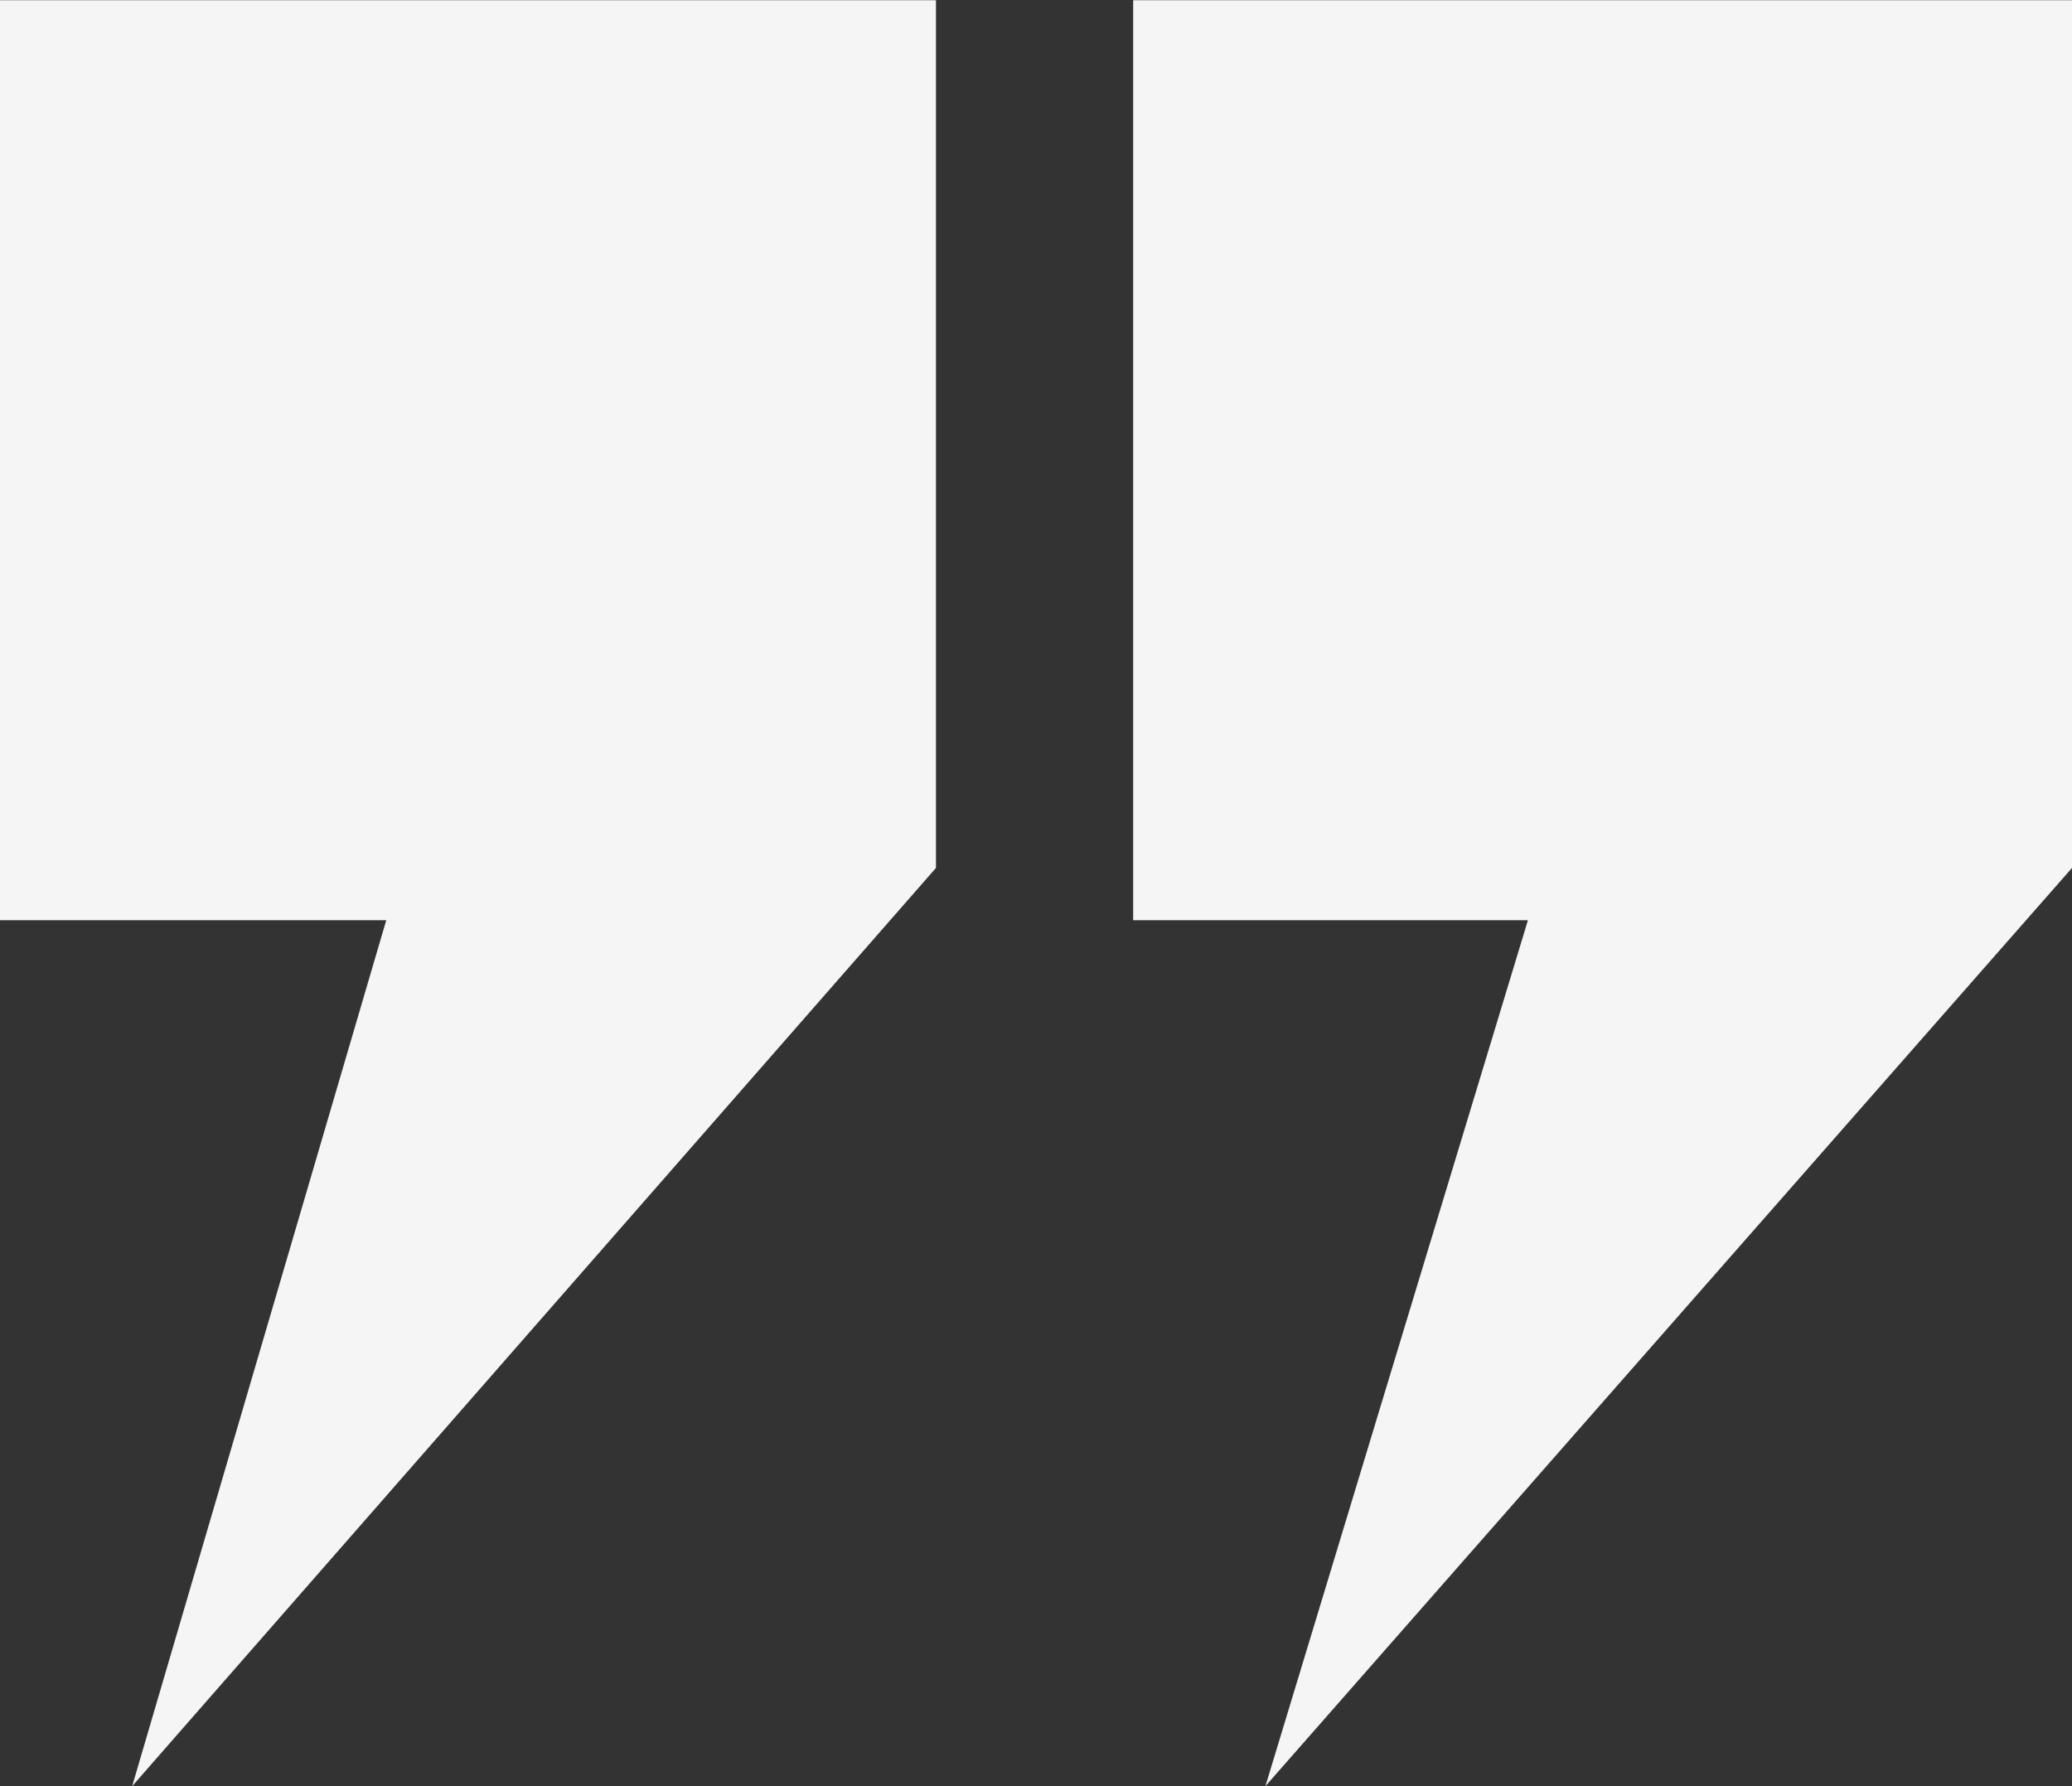 <svg width="29" height="25" viewBox="0 0 29 25" fill="none" xmlns="http://www.w3.org/2000/svg">
    <rect x="0" y="0" width="29" height="25" fill="#333333" stroke="none"/>
    <path d="M29 0v12.148L17.711 25l3.674-12.12H15.86V.003H29V0zM13.1 0v12.148L1.85 25l3.556-12.12H0V.003h13.098L13.1 0z" fill="#F5F5F5"/>
</svg>
